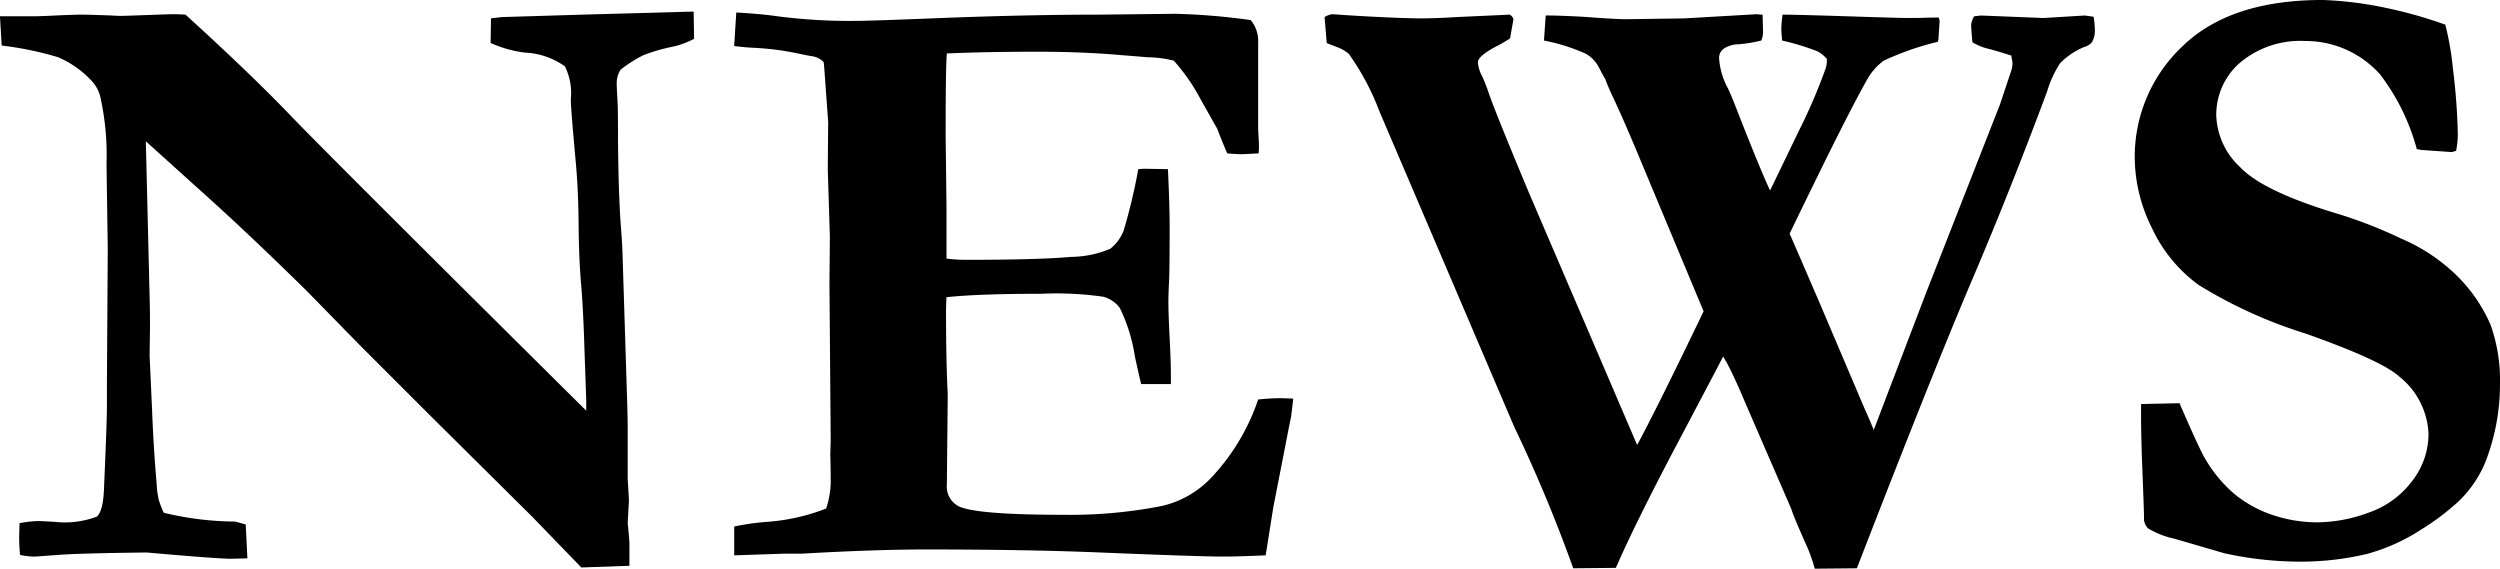 <svg xmlns="http://www.w3.org/2000/svg" width="146.069" height="33.228" viewBox="0 0 146.069 33.228">
  <path id="パス_72463" data-name="パス 72463" d="M-73.694-29.834l-.1-1.709h2.075l.708-.024q1.465-.073,2.026-.073.293,0,1.709.049.317.024.537.024t1.538-.049q1.318-.049,1.489-.049.269,0,.757.024,3.76,3.418,6.128,5.884T-39.539-8.5v-.61l-.1-2.832q-.073-2.49-.2-3.943t-.146-3.467Q-40-21.362-40.149-23q-.293-3.2-.293-3.687a3.527,3.527,0,0,0-.342-1.929,4.348,4.348,0,0,0-2.344-.806,7.032,7.032,0,0,1-2-.562l.024-1.44.635-.073,4.81-.146,5.371-.146q.537-.024,1.025-.024l.024,1.587a5.2,5.2,0,0,1-1.147.439,10.411,10.411,0,0,0-1.807.513,7.509,7.509,0,0,0-1.343.854,1.507,1.507,0,0,0-.22.9q0,.146.049,1.025.024.439.024,2.051.024,3.54.2,5.591.049.659.073,1.489l.269,8.569q.024.9.024,1.27v3l.073,1.27-.073,1.318q.1,1,.1,1.2V.562l-2.808.1-2.905-3-5.933-5.884-4.15-4.15L-55.872-15.5q-2.979-2.93-5.42-5.151l-3.979-3.589.22,9.082q.024.83.024,1.709l-.024,1.733.146,3.2q.073,2,.269,4.346a5.136,5.136,0,0,0,.122.891,6.059,6.059,0,0,0,.293.745,18.345,18.345,0,0,0,4.15.513q.22.049.635.171l.1,1.978-.952.024q-.781,0-4.932-.366Q-69.1-.171-70.4-.073t-1.416.1a4.586,4.586,0,0,1-.806-.1q-.049-.562-.049-.977,0-.269.024-.879a6.644,6.644,0,0,1,1.123-.122q.146,0,.952.049a5.3,5.3,0,0,0,2.429-.305q.378-.305.427-1.648.171-3.882.171-4.736v-1.343l.049-7.935-.073-4.956a15.653,15.653,0,0,0-.366-3.931,2.113,2.113,0,0,0-.562-.977,5.734,5.734,0,0,0-1.9-1.318A19.28,19.28,0,0,0-73.694-29.834Zm42.92-1.929q1.392.073,2.417.22a32.768,32.768,0,0,0,4.468.269q.879,0,4.517-.146,5.444-.22,9.839-.22l4.419-.049a38.291,38.291,0,0,1,4.395.366A1.9,1.9,0,0,1-.281-30v5.029l.049,1q0,.146-.024.439l-1,.049q-.2,0-.83-.049-.22-.488-.586-1.44l-.977-1.733a11.255,11.255,0,0,0-1.562-2.246,6.559,6.559,0,0,0-1.562-.2q-.244-.024-1.489-.122-2.271-.2-4.883-.2-2.979,0-5.322.1-.073.61-.073,4.81l.049,4.1v3.076a9,9,0,0,0,1.05.073q4.37,0,6.226-.171a6.065,6.065,0,0,0,2.295-.476,2.52,2.52,0,0,0,.781-1.062,33.589,33.589,0,0,0,.854-3.589l.317-.024,1.416.024q.1,2.173.1,3.3,0,2.563-.037,3.3t-.037,1.147q0,.659.073,2.112t.073,2.161v.537H-7.117q-.1-.391-.366-1.611A9.864,9.864,0,0,0-8.362-14.5a1.771,1.771,0,0,0-.977-.659,19.287,19.287,0,0,0-3.613-.171q-3.687,0-5.542.2-.024.635-.024.83,0,2.905.1,4.834L-18.469-4.2a1.3,1.3,0,0,0,.659,1.27q1,.513,6.128.513A27.69,27.69,0,0,0-5.92-2.93,5.73,5.73,0,0,0-3.04-4.565,12.427,12.427,0,0,0-.281-9.155Q.476-9.229.964-9.229q.269,0,.806.024-.073.61-.122,1.025L1.5-7.446.6-2.832.159-.049Q-1.428.024-2.356.024q-1.367,0-7.3-.244-4.175-.171-10.059-.171-2.93,0-7.2.244h-1.025l-2.954.1V-1.733A15.2,15.2,0,0,1-29.041-2a11.8,11.8,0,0,0,3.516-.781,5.074,5.074,0,0,0,.269-1.782q0-.415-.024-1.416l.024-.757-.073-9.2.024-2.759-.122-3.906.024-2.759-.22-3.027a4.644,4.644,0,0,0-.049-.488,1.193,1.193,0,0,0-.732-.342q-.269-.049-.732-.146a15.962,15.962,0,0,0-2.686-.342q-.464-.024-1.074-.1Zm34.5,1.782L3.6-31.494a1.018,1.018,0,0,1,.464-.171q2.026.146,4.053.22.83.024,1.074.024.879,0,2.051-.073l3.174-.146a.445.445,0,0,1,.22.269l-.2,1.123q-.464.293-.9.513-.977.537-.977.879a1.912,1.912,0,0,0,.244.806,9.272,9.272,0,0,1,.391,1q.415,1.2,2.344,5.811L21.863-6.494q1.245-2.319,3.882-7.812L22.156-22.9q-1-2.417-1.733-3.979-.244-.513-.415-.977-.146-.244-.391-.72a1.935,1.935,0,0,0-.757-.781,11.1,11.1,0,0,0-2.441-.769l.1-1.465q.781,0,2.148.073,1.978.146,2.539.146l3.418-.049,4.224-.244a1.843,1.843,0,0,0,.342.024l.024.83v.293a1.125,1.125,0,0,1-.1.391,8.3,8.3,0,0,1-1.318.22,1.579,1.579,0,0,0-.891.269.659.659,0,0,0-.256.513,4.237,4.237,0,0,0,.513,1.782q.22.464.586,1.416,1.221,3.125,1.88,4.565l1.709-3.54a31.828,31.828,0,0,0,1.538-3.589,1.488,1.488,0,0,0,.073-.415v-.146a1.991,1.991,0,0,0-.537-.439,14.49,14.49,0,0,0-2.075-.635q-.049-.464-.049-.708a6.543,6.543,0,0,1,.073-.806q.806,0,4.565.122,2.222.073,2.832.073.513,0,.9-.012t.83-.012l.049.2-.073,1.1-.049.122a16.261,16.261,0,0,0-3.149,1.1,3.412,3.412,0,0,0-.977,1.123q-1.221,2.148-4.517,8.984l.1.22,1.563,3.613L35.1-8.74q.415.928.586,1.367l3.076-8.057,4.3-10.962.684-2.051a1.605,1.605,0,0,0,.049-.391l-.073-.415q-.83-.269-1.355-.4a3.225,3.225,0,0,1-.916-.378q-.073-.806-.073-1a1.169,1.169,0,0,1,.171-.513l.391-.049,3.662.146,2.417-.146.513.073a4.812,4.812,0,0,1,.073.781,1.3,1.3,0,0,1-.171.708.965.965,0,0,1-.488.293,4.24,4.24,0,0,0-1.367.928,6.2,6.2,0,0,0-.757,1.636q-2.124,5.713-4.382,11.011T34.7.708L32.239.732A9.111,9.111,0,0,0,31.7-.757q-.708-1.587-.83-2l-2.71-6.25q-.659-1.563-1.074-2.319-.073-.122-.2-.342-.049.122-2.576,4.9T20.618.684l-2.49.024a86.7,86.7,0,0,0-3.442-8.252L6.8-26a14.742,14.742,0,0,0-1.782-3.345,2.345,2.345,0,0,0-.732-.415Q4.089-29.834,3.723-29.98ZM69.08-31.055a16.274,16.274,0,0,1,.439,2.515,36.1,36.1,0,0,1,.293,3.906,5.11,5.11,0,0,1-.1.952l-.244.073-1.758-.122-.293-.049a12.6,12.6,0,0,0-2.148-4.37A5.837,5.837,0,0,0,60.9-30.1a5.481,5.481,0,0,0-3.8,1.257,4.012,4.012,0,0,0-1.4,3.113,4.313,4.313,0,0,0,1.392,3q1.367,1.44,5.811,2.759a27.278,27.278,0,0,1,3.6,1.416,10.55,10.55,0,0,1,3.21,2.124,9.115,9.115,0,0,1,2.014,2.917,9.679,9.679,0,0,1,.549,3.5,12.488,12.488,0,0,1-.854,4.517,6.75,6.75,0,0,1-1.489,2.222A14.127,14.127,0,0,1,67.664-1.55,11.224,11.224,0,0,1,64.478-.122a16.861,16.861,0,0,1-4.236.439,20.639,20.639,0,0,1-4.077-.488l-2.93-.854a4.848,4.848,0,0,1-1.538-.61.931.931,0,0,1-.22-.464v-.269q0-.269-.122-3.345-.049-1.587-.049-2.246v-.928l2.246-.049q1.172,2.71,1.514,3.271A8.073,8.073,0,0,0,56.738-3.65a7.015,7.015,0,0,0,2.185,1.221,8.175,8.175,0,0,0,2.759.452,8.778,8.778,0,0,0,2.905-.562,5.341,5.341,0,0,0,2.551-1.843A4.484,4.484,0,0,0,68.1-7.129a4.5,4.5,0,0,0-1.685-3.345q-1.025-.952-5.518-2.539a27.192,27.192,0,0,1-6.226-2.832,8.577,8.577,0,0,1-2.734-3.333,9.278,9.278,0,0,1-1-4.016,8.854,8.854,0,0,1,2.783-6.592q2.783-2.71,8.2-2.71a21.308,21.308,0,0,1,3.467.415A26.151,26.151,0,0,1,69.08-31.055Z" transform="translate(73.792 32.495)"/>
</svg>
